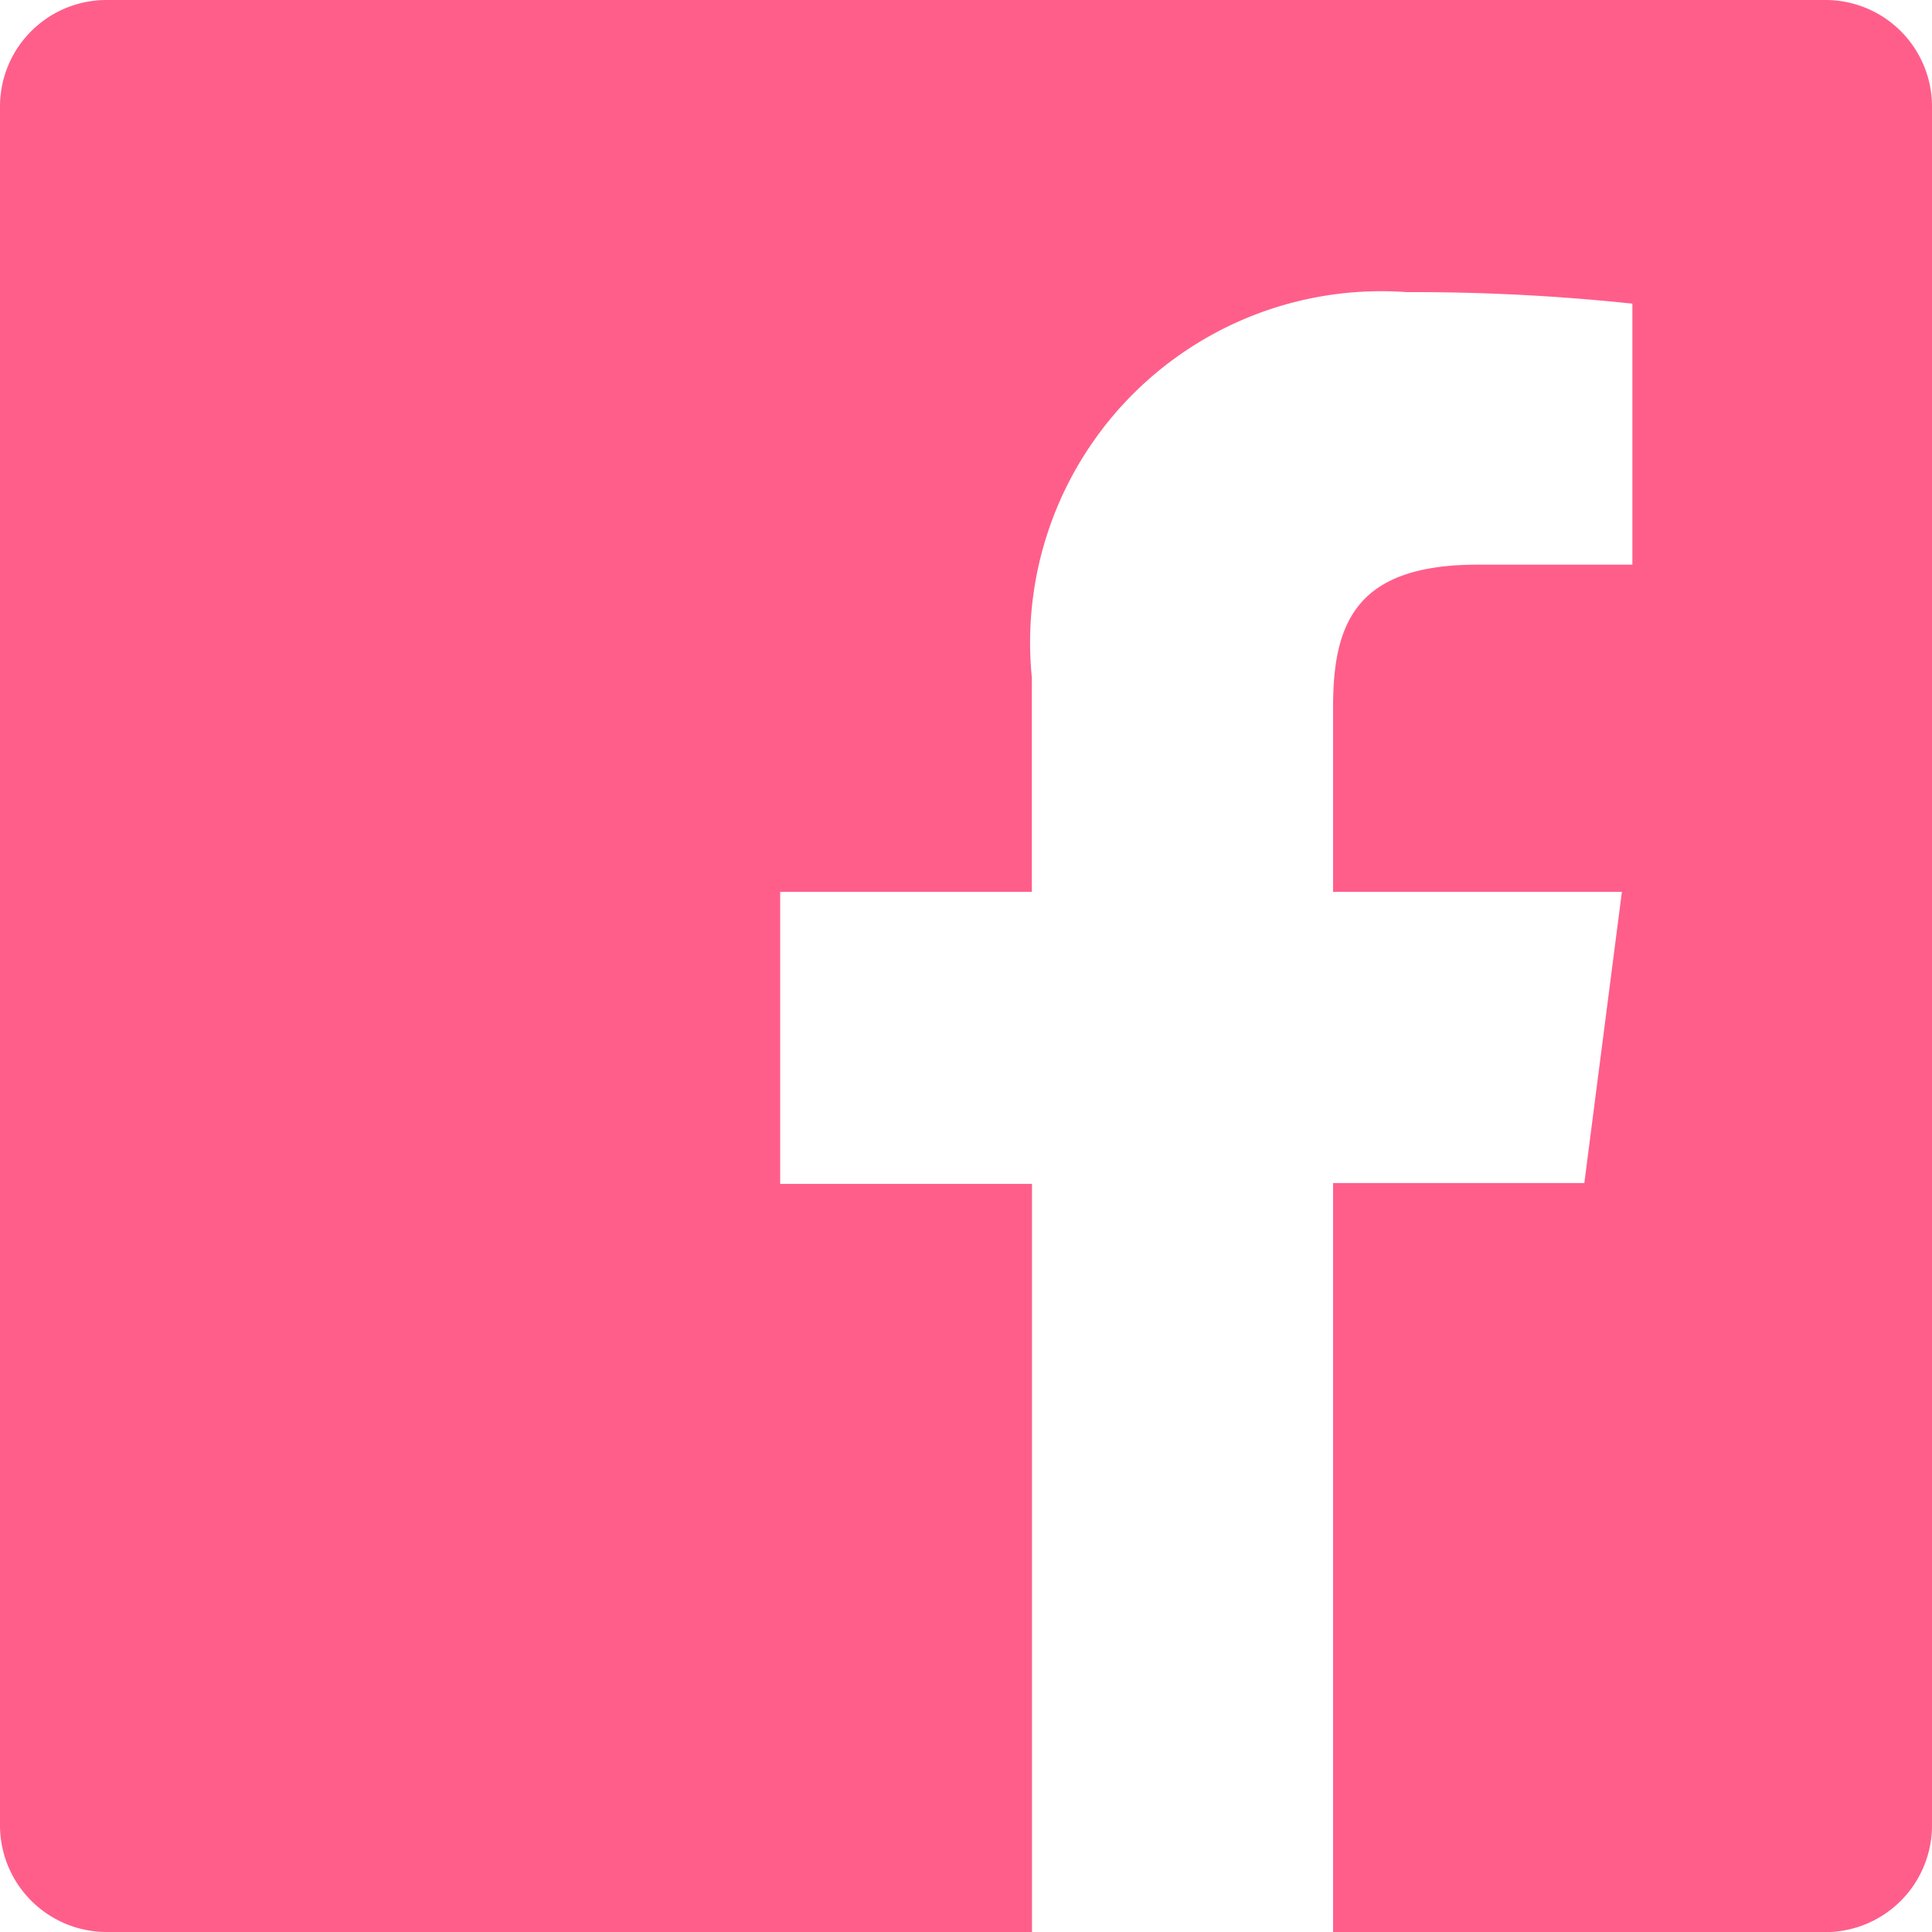<svg xmlns="http://www.w3.org/2000/svg" width="16.765" height="16.766" viewBox="0 0 16.765 16.766">
  <path id="icon_sns_facebook" d="M15.84,0H.925A.924.924,0,0,0,0,.925V15.84a.926.926,0,0,0,.925.925h8.03V10.273H6.77V7.739H8.954V5.88a3.048,3.048,0,0,1,2.728-3.338,3.088,3.088,0,0,1,.527-.007,17.988,17.988,0,0,1,1.956.1V4.9H12.822c-1.05,0-1.254.5-1.254,1.232V7.739h2.506l-.326,2.527h-2.18v6.5H15.84a.926.926,0,0,0,.925-.925V.925A.924.924,0,0,0,15.84,0" fill="#ff5e8a"/>
</svg>
